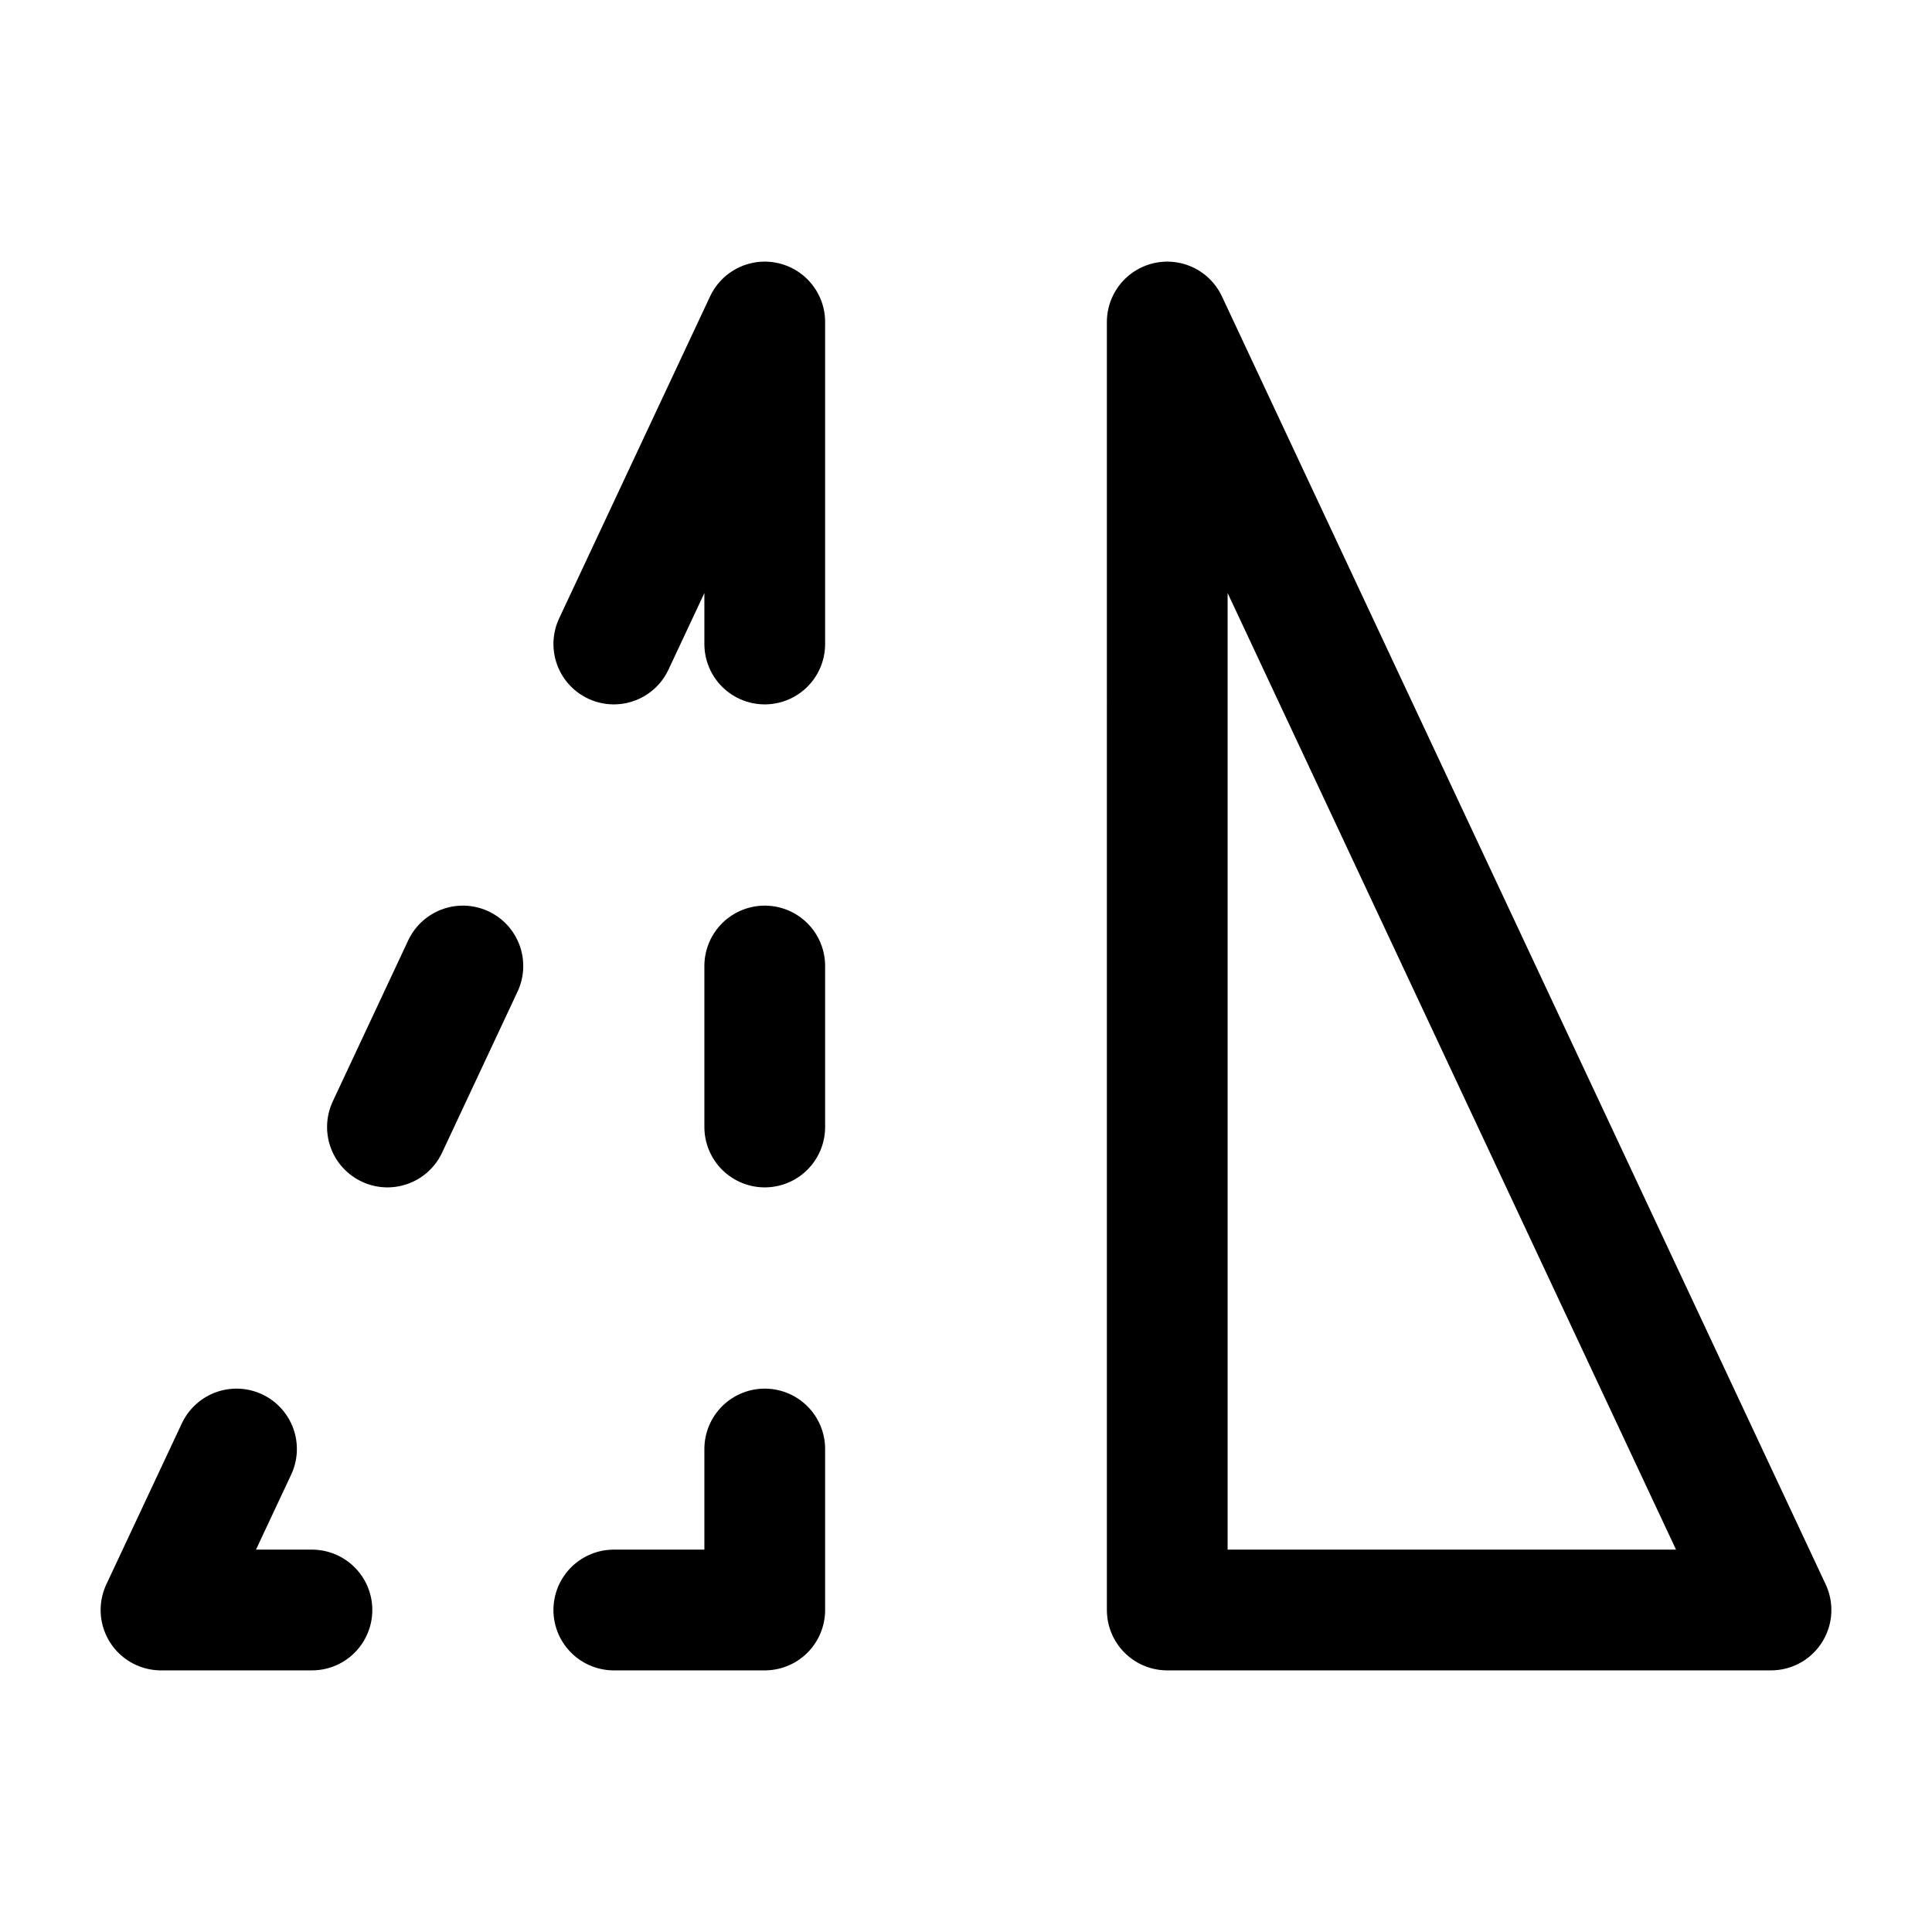<?xml version="1.0" encoding="utf-8"?>
<!-- Generator: www.svgicons.com -->
<svg xmlns="http://www.w3.org/2000/svg" width="800" height="800" viewBox="0 0 24 24">
<path fill="none" stroke="currentColor" stroke-linecap="round" stroke-linejoin="round" stroke-width="1.5" d="M9.5 12v2m-3.75-2l-.937 2m2.812 6H9.5v-2m-5.625 2H2l.938-2M7.625 8L9.5 4v4m5 12H22L14.5 4z"/>
</svg>
